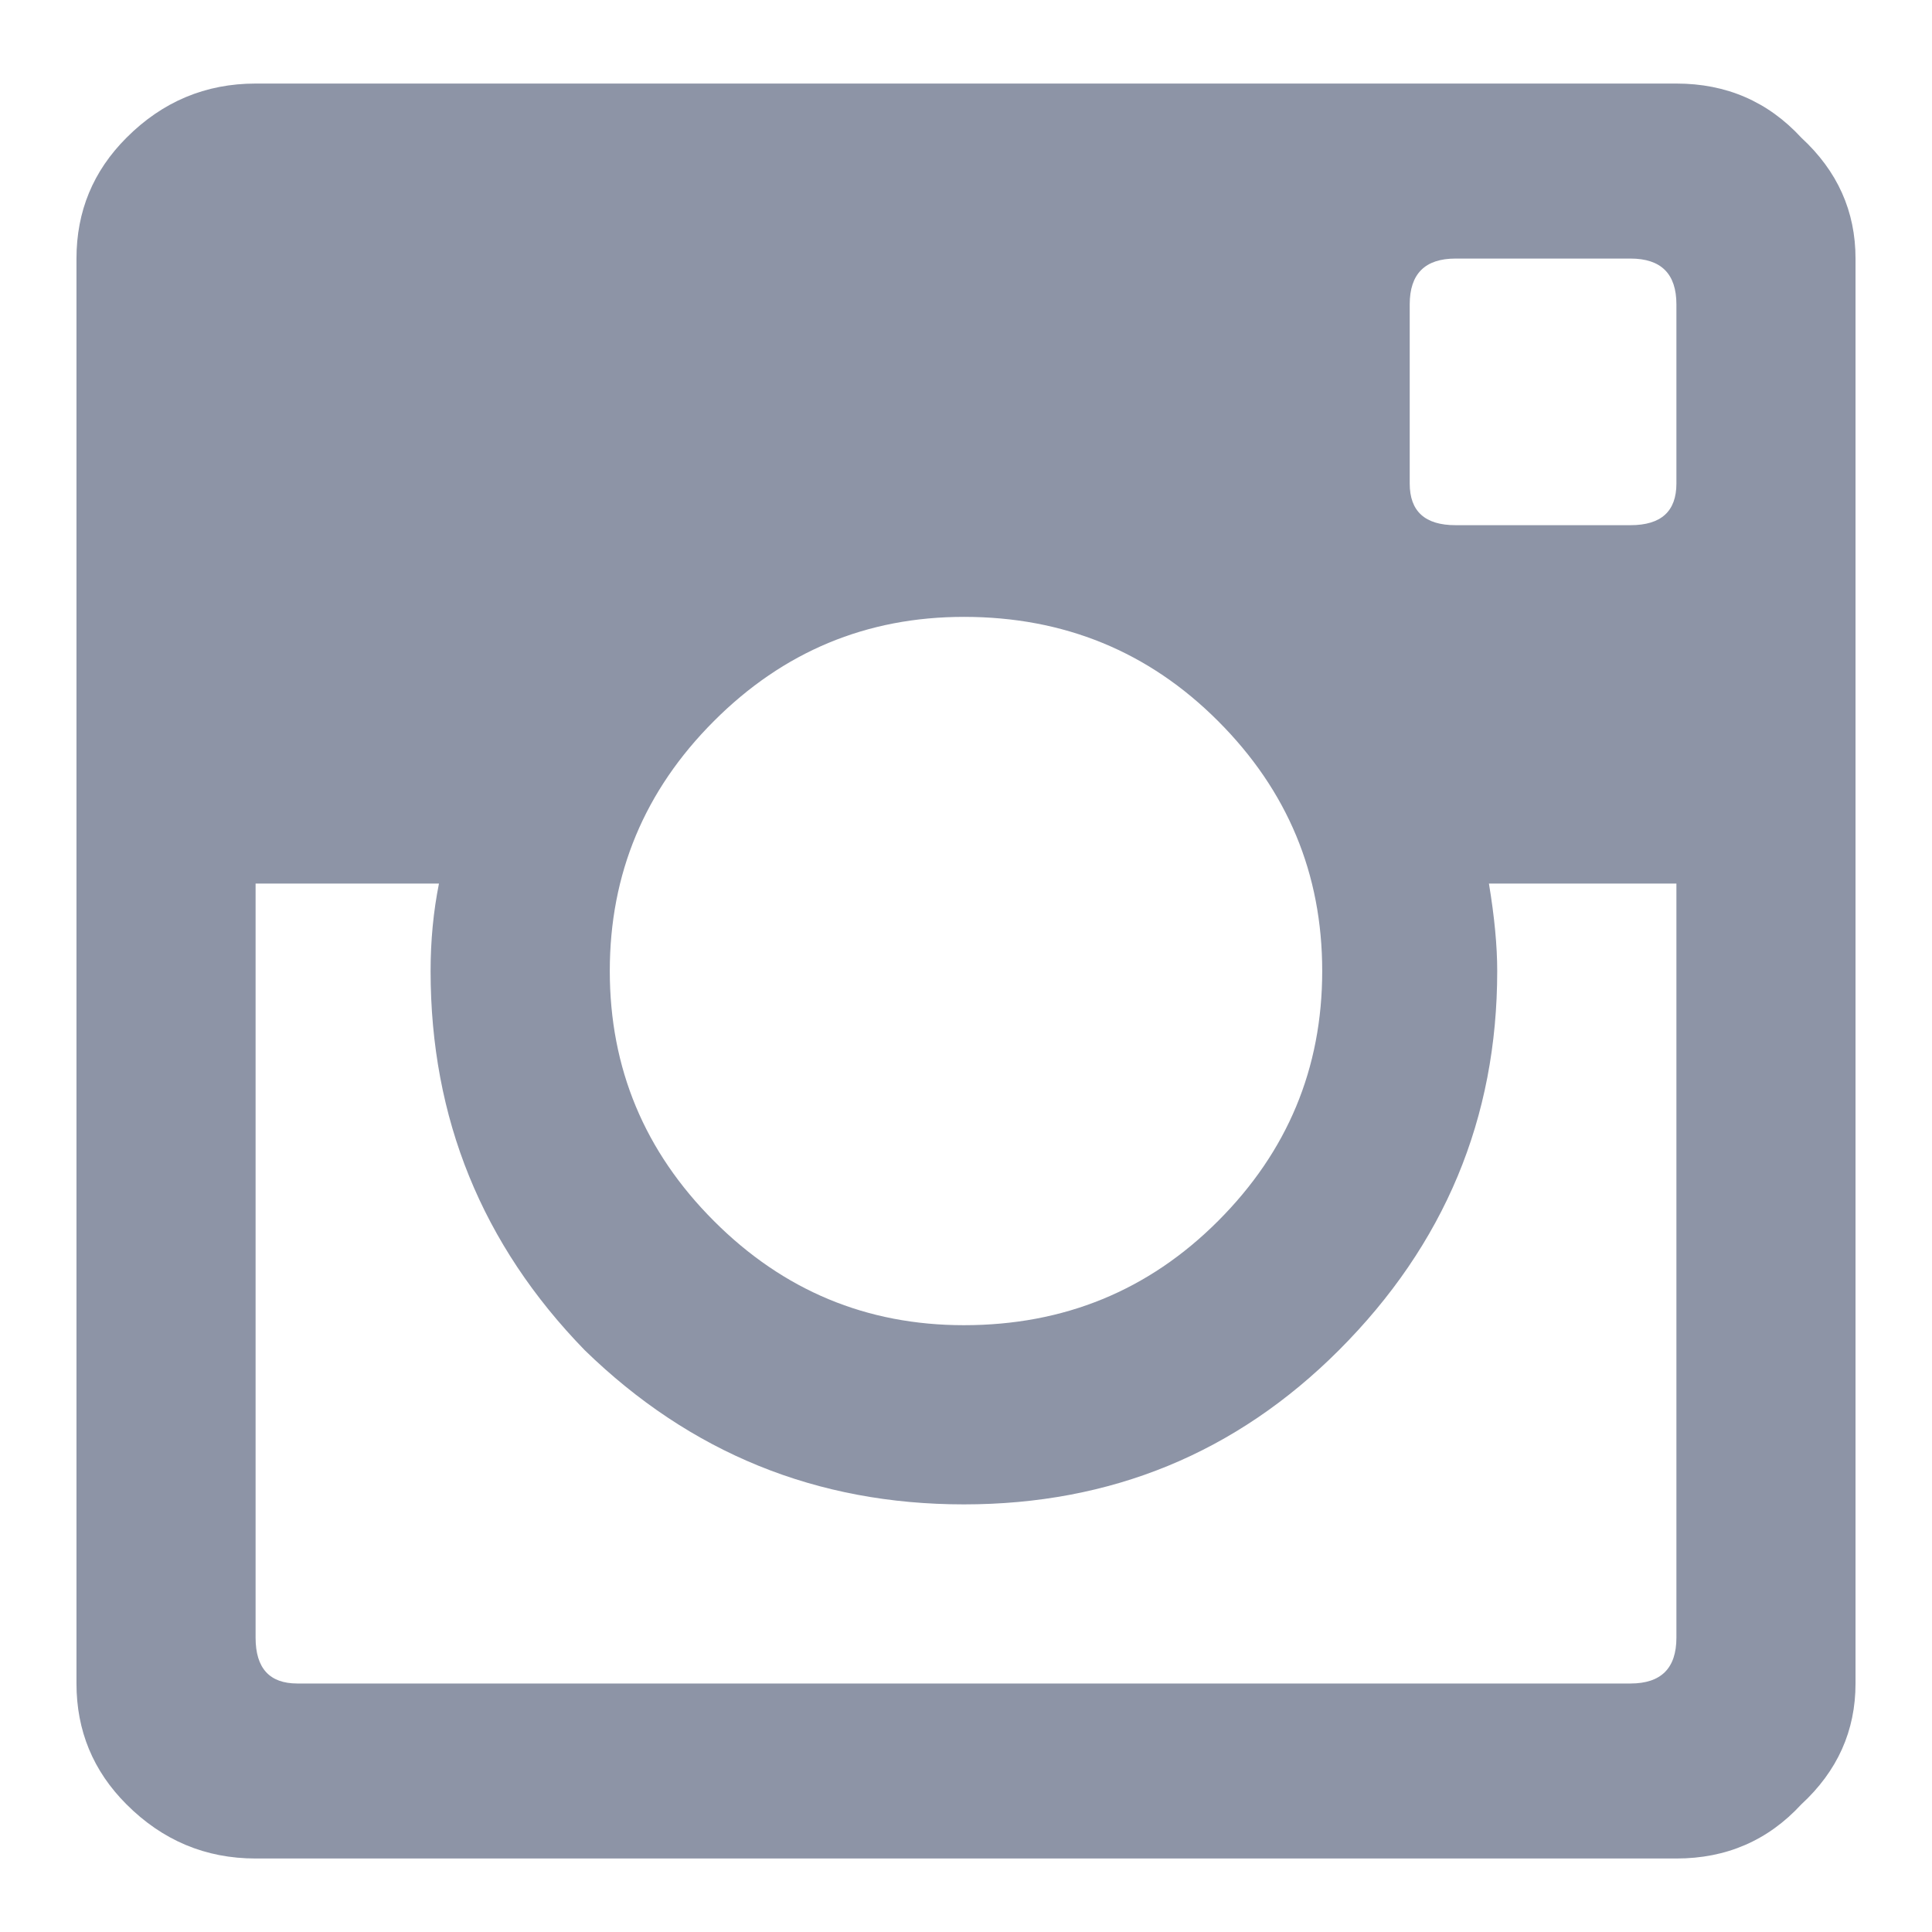 <svg width="24" height="24" viewBox="0 0 24 24" fill="none" xmlns="http://www.w3.org/2000/svg">
<path d="M20.825 6.007V3.781C20.825 3.402 20.635 3.212 20.255 3.212H18.081C17.702 3.212 17.512 3.402 17.512 3.781V6.007C17.512 6.352 17.702 6.524 18.081 6.524H20.255C20.635 6.524 20.825 6.352 20.825 6.007ZM3.693 20.913H20.255C20.635 20.913 20.825 20.723 20.825 20.344V10.976H18.496C18.565 11.39 18.599 11.752 18.599 12.062C18.599 13.891 17.944 15.461 16.632 16.773C15.356 18.049 13.803 18.688 11.974 18.688C10.145 18.688 8.575 18.049 7.264 16.773C5.987 15.461 5.349 13.891 5.349 12.062C5.349 11.683 5.384 11.321 5.453 10.976H3.175V20.344C3.175 20.723 3.348 20.913 3.693 20.913ZM15.131 8.957C14.269 8.094 13.216 7.663 11.974 7.663C10.766 7.663 9.731 8.094 8.869 8.957C8.006 9.82 7.575 10.855 7.575 12.062C7.575 13.27 8.006 14.305 8.869 15.168C9.731 16.031 10.766 16.462 11.974 16.462C13.216 16.462 14.269 16.031 15.131 15.168C15.994 14.305 16.425 13.27 16.425 12.062C16.425 10.855 15.994 9.82 15.131 8.957ZM20.825 1.038C21.446 1.038 21.963 1.262 22.377 1.711C22.826 2.125 23.05 2.625 23.05 3.212V20.913C23.05 21.5 22.826 22 22.377 22.414C21.963 22.863 21.446 23.087 20.825 23.087H3.175C2.554 23.087 2.019 22.863 1.571 22.414C1.157 22 0.95 21.5 0.95 20.913V3.212C0.95 2.625 1.157 2.125 1.571 1.711C2.019 1.262 2.554 1.038 3.175 1.038H20.825Z" fill="#8D94A6"/>
</svg>
